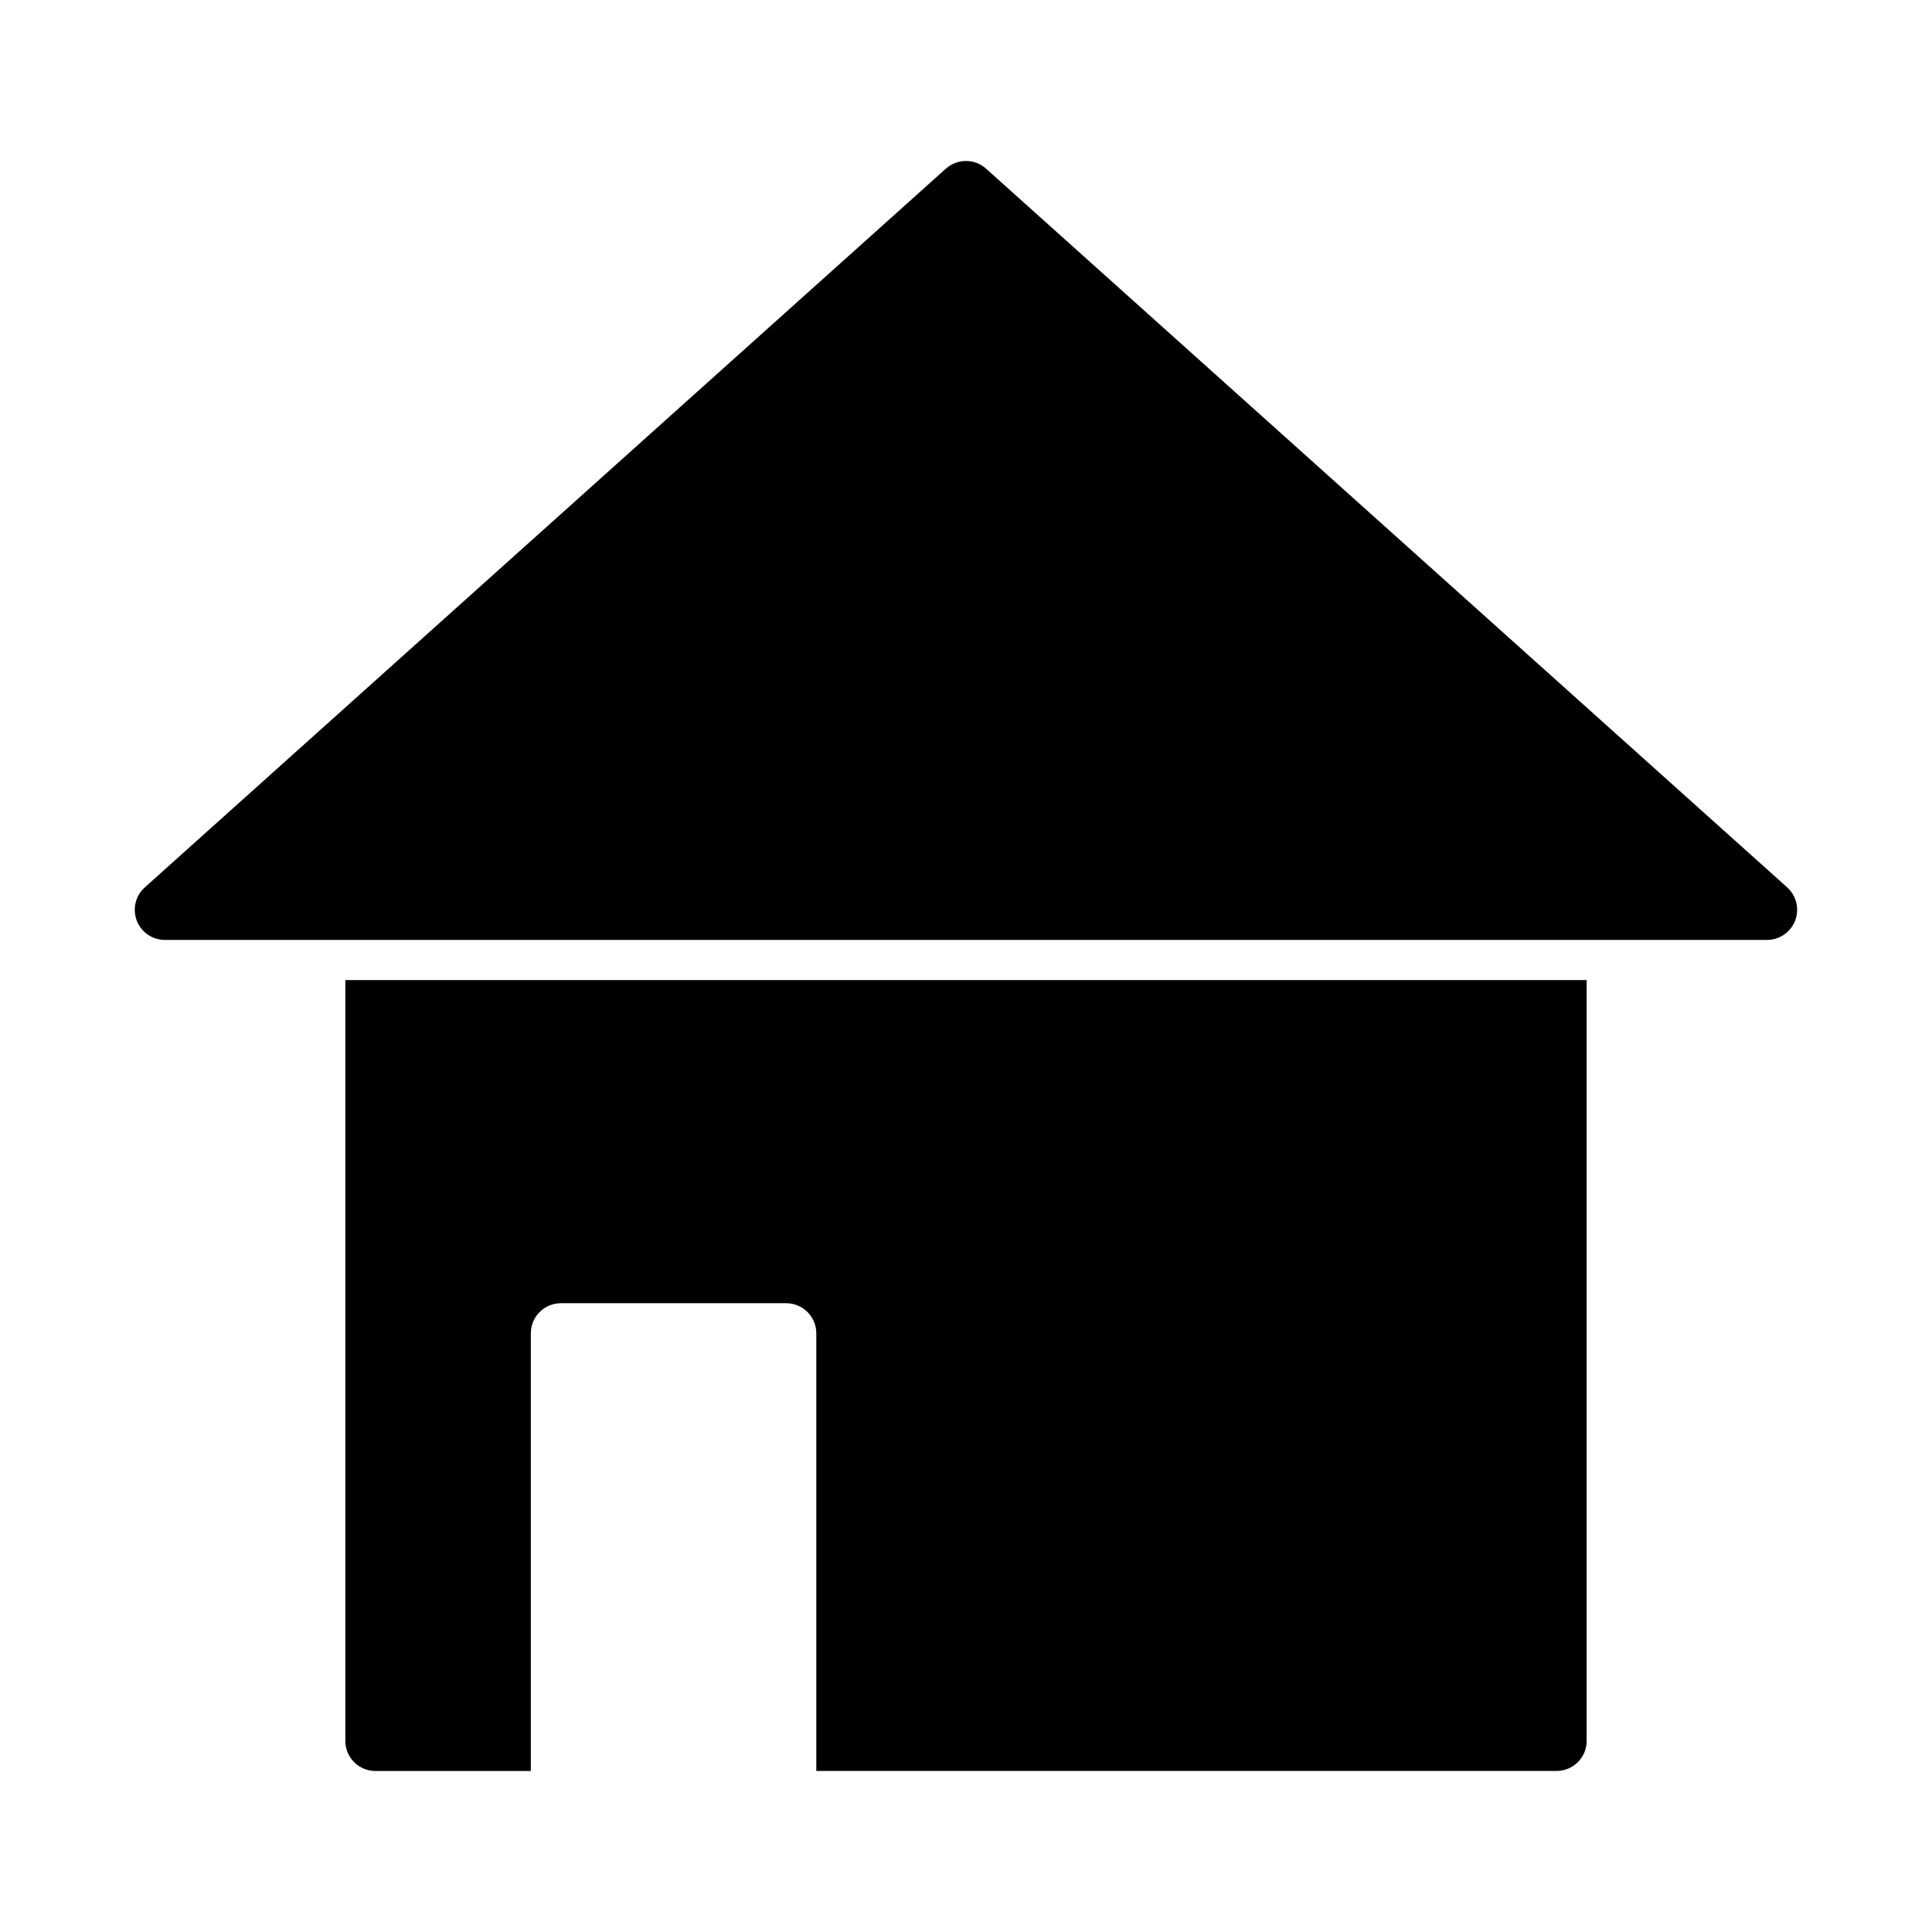 <?xml version="1.0" encoding="UTF-8"?>
<!-- Uploaded to: ICON Repo, www.iconrepo.com, Generator: ICON Repo Mixer Tools -->
<svg fill="#000000" width="800px" height="800px" version="1.1" viewBox="144 144 512 512" xmlns="http://www.w3.org/2000/svg">
 <g>
  <path d="m617.45 379.01-212.13-190.31c-3.031-2.715-7.621-2.715-10.66 0l-212.29 190.47c-2.465 2.211-3.305 5.707-2.125 8.793 1.18 3.086 4.141 5.125 7.445 5.125h424.59c4.41 0 7.981-3.574 7.981-7.981 0.004-2.449-1.105-4.629-2.82-6.094z"/>
  <path d="m235.52 403.73v201.63c0 4.402 3.566 7.973 7.981 7.973h41.172v-115.98c0-4.418 3.574-7.988 7.981-7.988h59.695c4.41 0 7.981 3.574 7.981 7.988v115.97h196.17c4.41 0 7.981-3.574 7.981-7.973l0.004-201.62z"/>
 </g>
</svg>